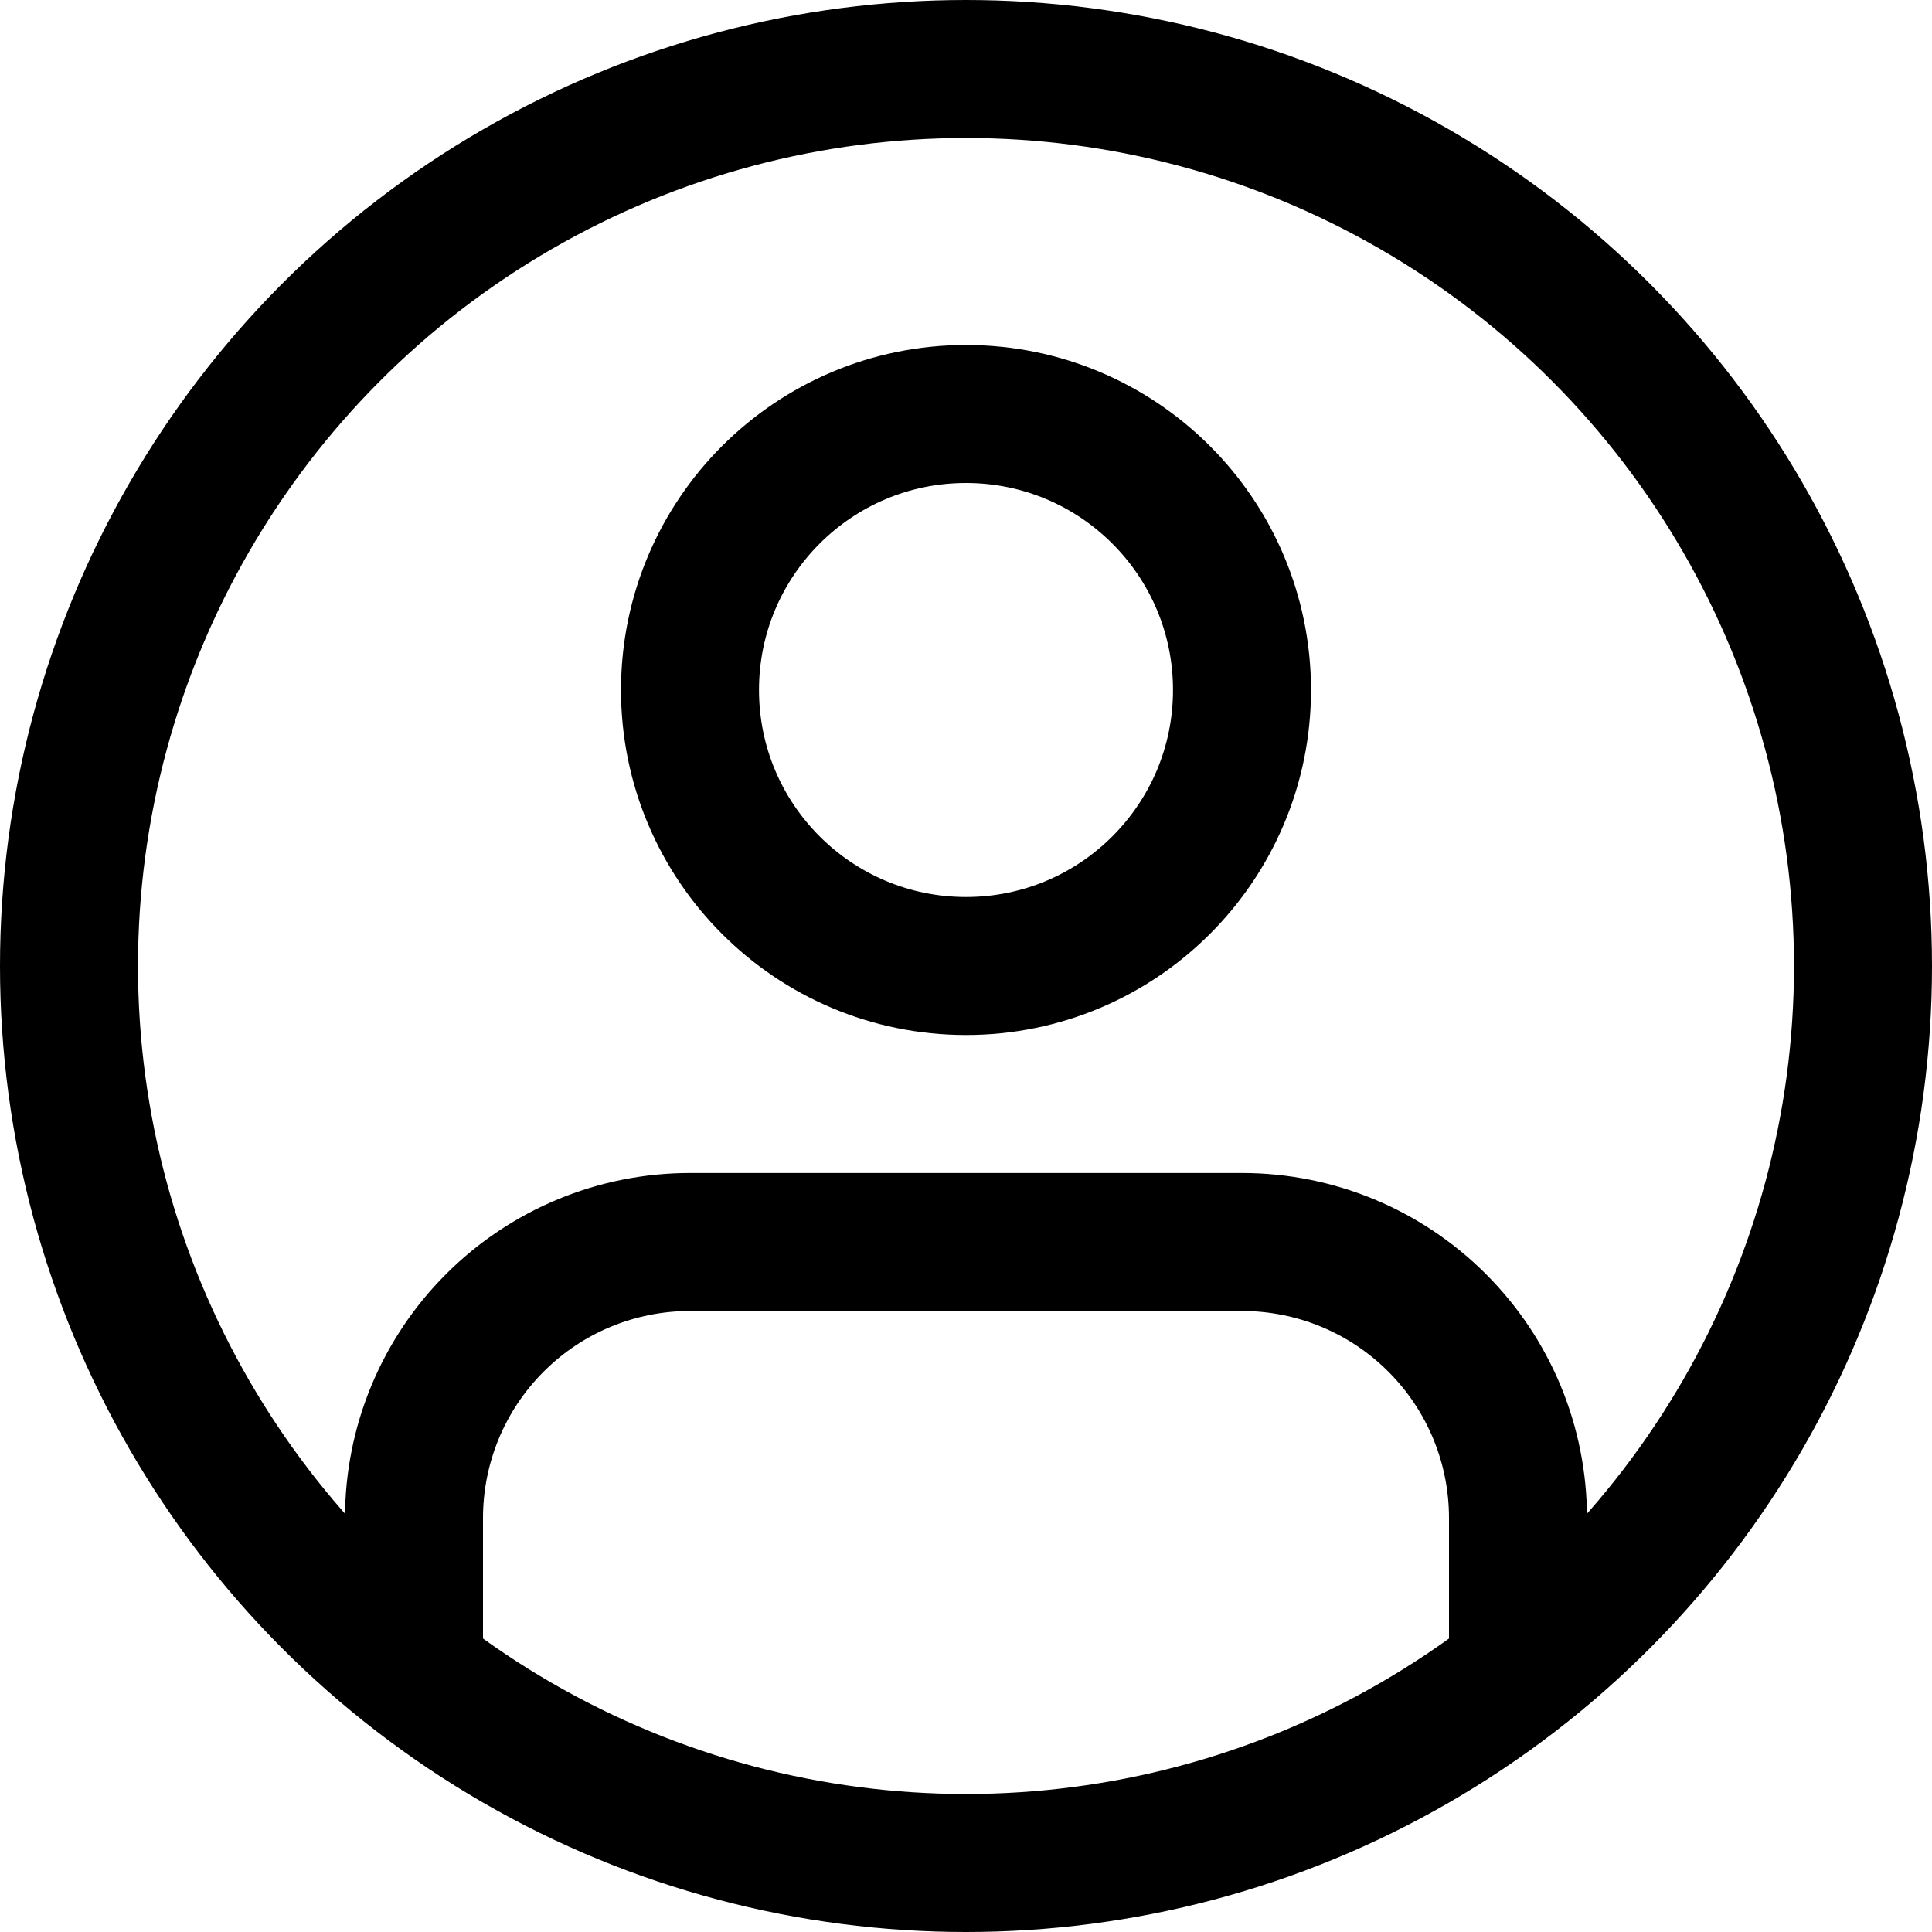 <svg width="28" height="28" viewBox="0 0 28 28" fill="none" xmlns="http://www.w3.org/2000/svg">
<circle cx="14" cy="14" r="13" stroke="black" stroke-width="2"/>
<path d="M22 24V22C22 20.939 21.579 19.922 20.828 19.172C20.078 18.421 19.061 18 18 18H10C8.939 18 7.922 18.421 7.172 19.172C6.421 19.922 6 20.939 6 22V24" stroke="black" stroke-width="2" stroke-linecap="round" stroke-linejoin="round"/>
<path d="M14 14C16.209 14 18 12.209 18 10C18 7.791 16.209 6 14 6C11.791 6 10 7.791 10 10C10 12.209 11.791 14 14 14Z" stroke="black" stroke-width="2" stroke-linecap="round" stroke-linejoin="round"/>
</svg>
